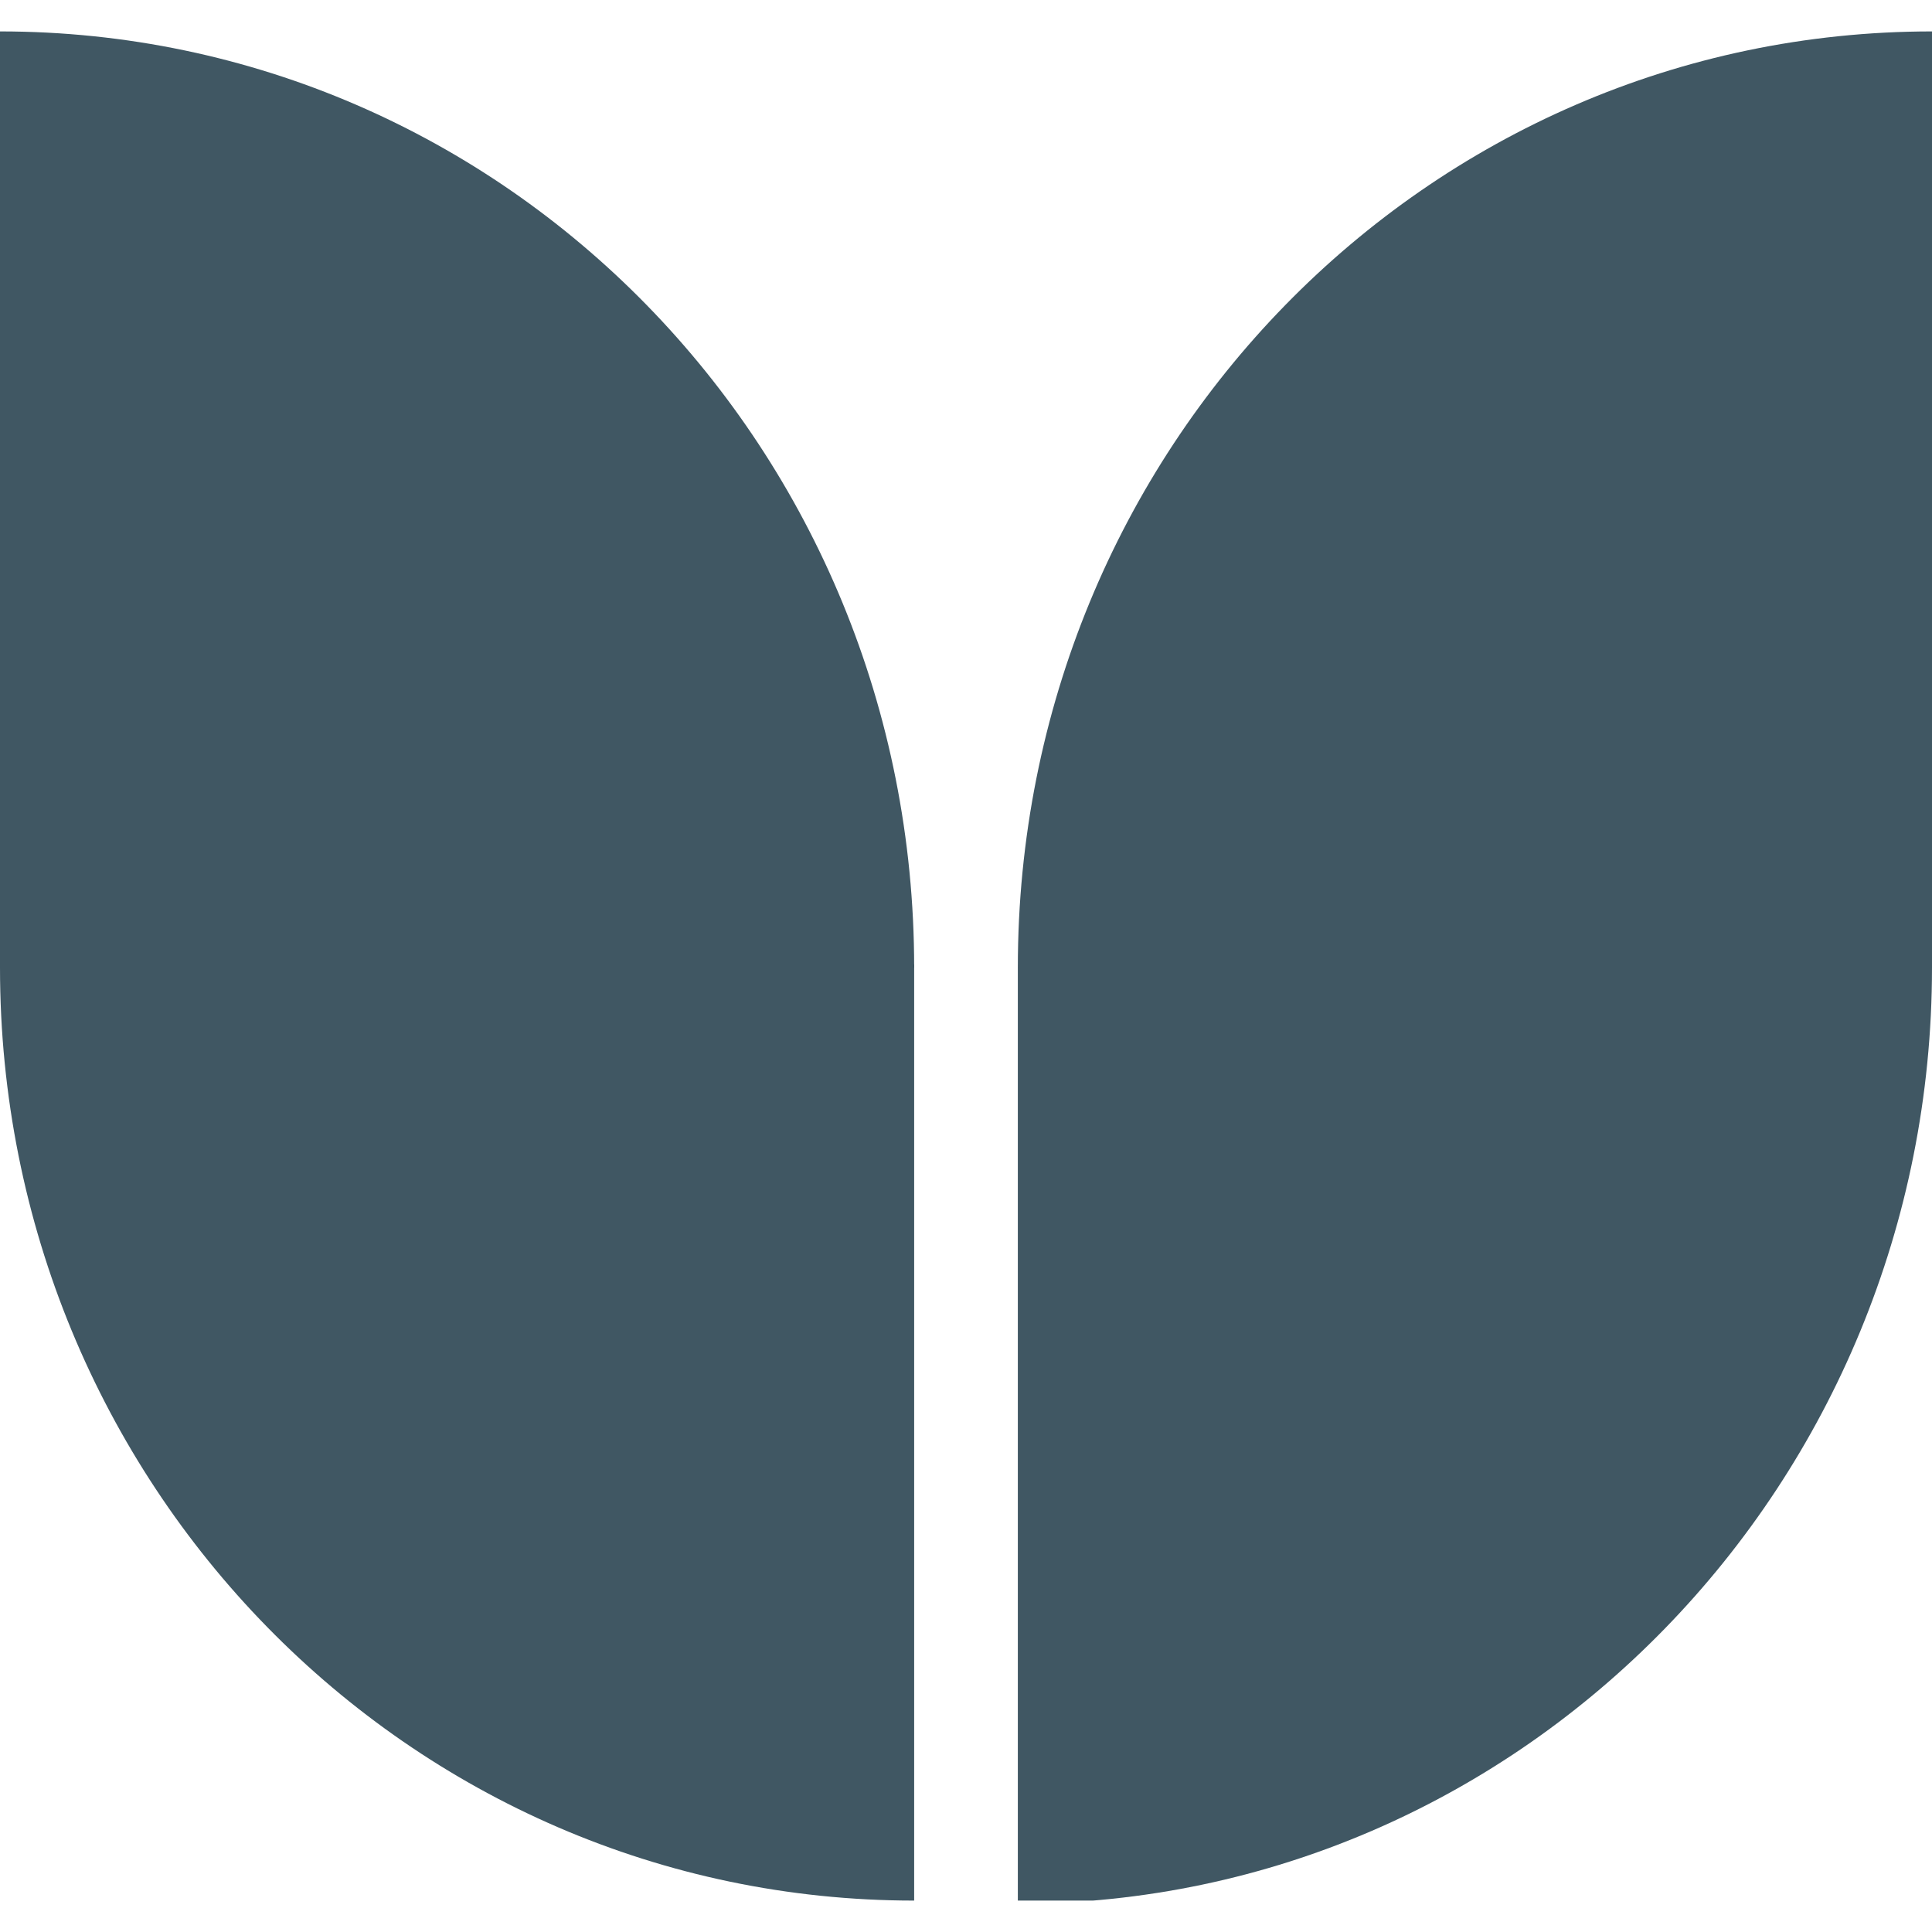 <?xml version="1.0" encoding="UTF-8"?> <svg xmlns="http://www.w3.org/2000/svg" xmlns:xlink="http://www.w3.org/1999/xlink" id="Layer_1" version="1.1" viewBox="0 0 61.5 61.5"><defs><style> .st0 { fill: none; } .st1 { fill: #405763; } .st2 { clip-path: url(#clippath); } </style><clipPath id="clippath"><rect class="st0" x="0" y="1" width="61.5" height="59.5"></rect></clipPath></defs><g class="st2"><path class="st1" d="M29.1,30.8C29.1,14.3,16.1,1,0,1v29.8h29.1Z"></path><path class="st1" d="M0,30.8C0,47.2,13,60.5,29.1,60.5v-29.8H0Z"></path><path class="st1" d="M32.4,30.8C32.4,14.3,45.4,1,61.5,1v29.8h-29.1Z"></path><path class="st1" d="M61.5,30.8c0,16.4-13,29.8-29.1,29.8v-29.8h29.1Z"></path></g></svg> 